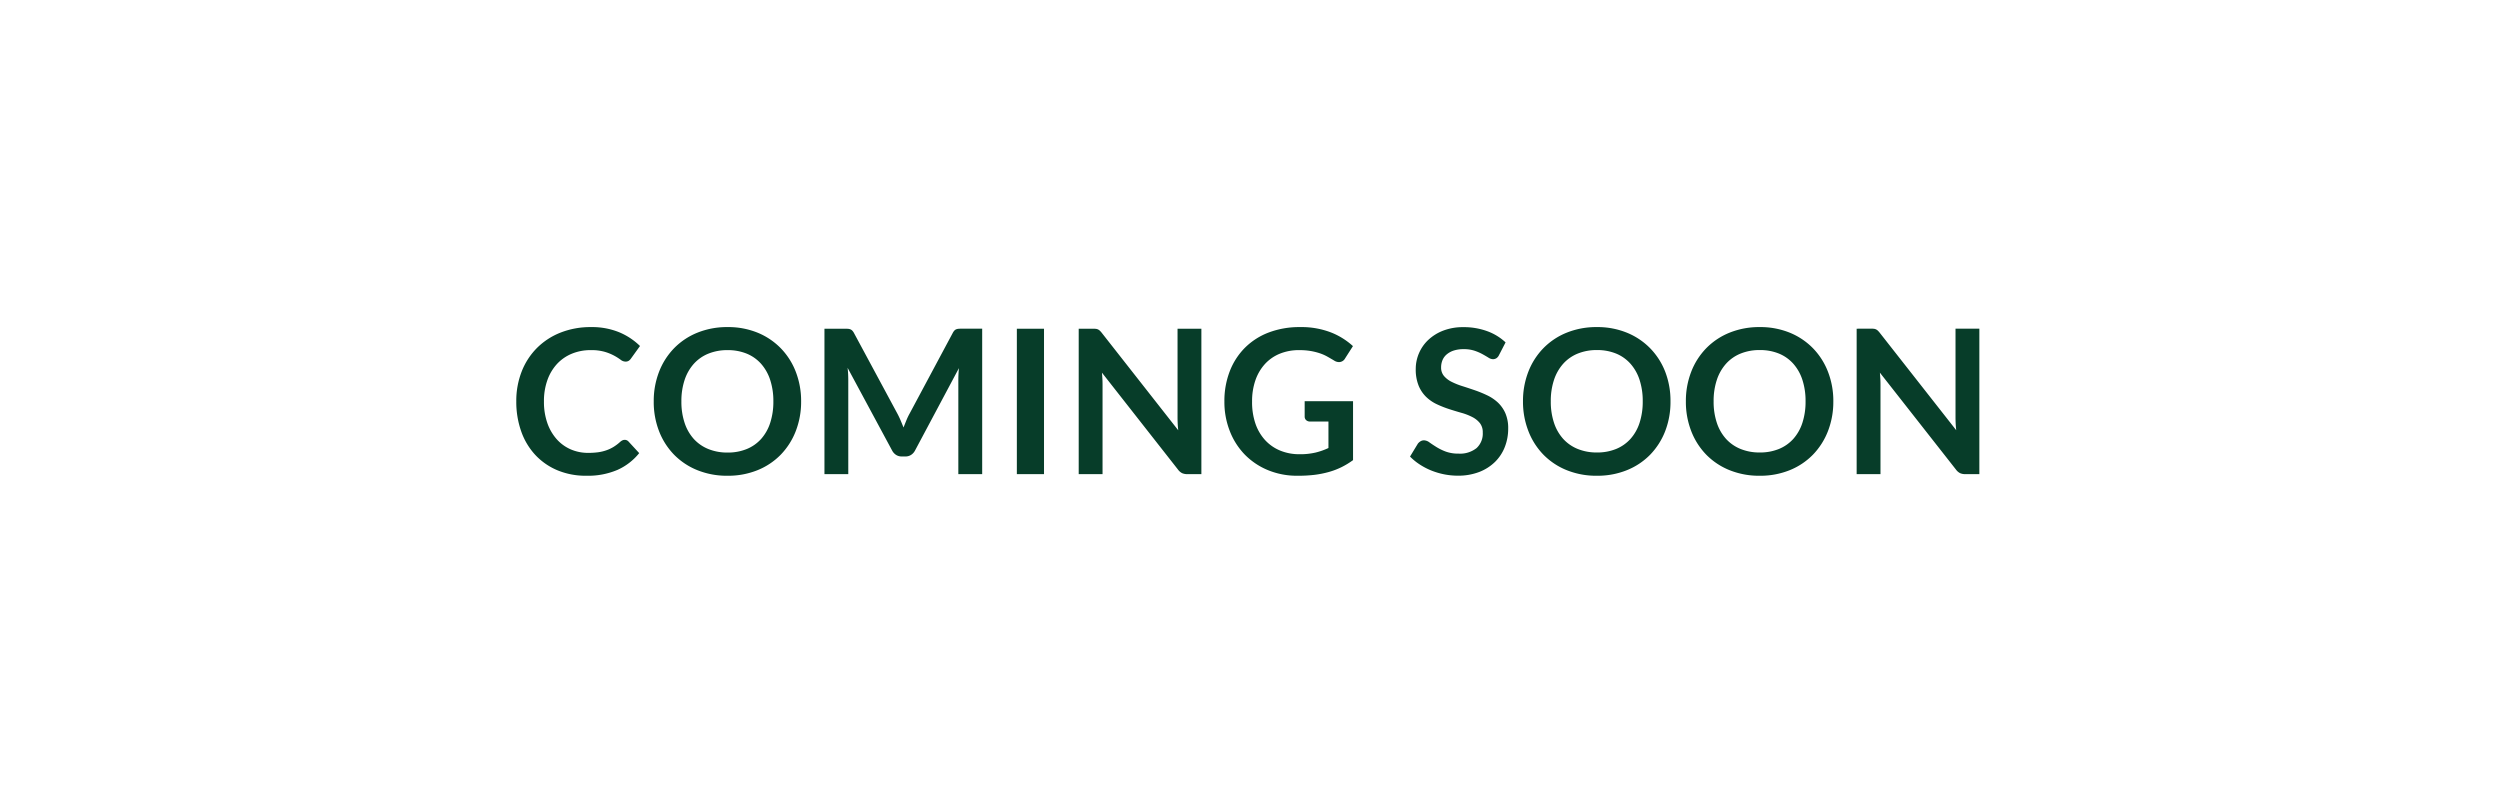 <svg xmlns="http://www.w3.org/2000/svg" xmlns:xlink="http://www.w3.org/1999/xlink" width="174" height="55" viewBox="0 0 174 55"><defs><filter id="a" x="0" y="0" width="174" height="55" filterUnits="userSpaceOnUse"><feOffset input="SourceAlpha"/><feGaussianBlur stdDeviation="3" result="b"/><feFlood flood-opacity="0.161"/><feComposite operator="in" in2="b"/><feComposite in="SourceGraphic"/></filter></defs><g transform="translate(-1022.5 -3964)"><g transform="matrix(1, 0, 0, 1, 1022.5, 3964)" filter="url(#a)"><path d="M0,0H156L143.04,18.188,156,37H0L14.421,18.188Z" transform="translate(9 9)" fill="#fff"/></g><path d="M7.98-2.387a.353.353,0,0,1,.266.119l.742.805A4.075,4.075,0,0,1,7.472-.294,5.223,5.223,0,0,1,5.313.112,5.1,5.1,0,0,1,3.286-.273,4.467,4.467,0,0,1,1.75-1.344,4.689,4.689,0,0,1,.774-2.982a6.148,6.148,0,0,1-.34-2.079A5.6,5.6,0,0,1,.812-7.15,4.788,4.788,0,0,1,1.876-8.785,4.816,4.816,0,0,1,3.517-9.852a5.644,5.644,0,0,1,2.111-.382,4.983,4.983,0,0,1,1.97.36,4.605,4.605,0,0,1,1.446.956l-.63.875a.572.572,0,0,1-.144.147.407.407,0,0,1-.242.063A.551.551,0,0,1,7.7-7.959a4.073,4.073,0,0,0-.427-.273,3.481,3.481,0,0,0-.655-.273,3.368,3.368,0,0,0-1-.126A3.39,3.39,0,0,0,4.3-8.382a2.917,2.917,0,0,0-1.029.71A3.269,3.269,0,0,0,2.6-6.549a4.315,4.315,0,0,0-.241,1.488A4.434,4.434,0,0,0,2.6-3.542a3.34,3.34,0,0,0,.655,1.12,2.8,2.8,0,0,0,.973.7,3.008,3.008,0,0,0,1.2.242,5.245,5.245,0,0,0,.7-.042A2.957,2.957,0,0,0,6.7-1.659a2.548,2.548,0,0,0,.5-.235,3.105,3.105,0,0,0,.466-.353.664.664,0,0,1,.147-.1A.37.37,0,0,1,7.98-2.387ZM20.258-5.061A5.61,5.61,0,0,1,19.887-3a4.884,4.884,0,0,1-1.043,1.641A4.723,4.723,0,0,1,17.227-.277a5.455,5.455,0,0,1-2.093.389,5.481,5.481,0,0,1-2.1-.389,4.752,4.752,0,0,1-1.624-1.082A4.856,4.856,0,0,1,10.367-3,5.61,5.61,0,0,1,10-5.061a5.61,5.61,0,0,1,.371-2.062,4.856,4.856,0,0,1,1.046-1.641,4.752,4.752,0,0,1,1.624-1.082,5.481,5.481,0,0,1,2.1-.389,5.412,5.412,0,0,1,2.093.392A4.79,4.79,0,0,1,18.844-8.76a4.846,4.846,0,0,1,1.043,1.638A5.61,5.61,0,0,1,20.258-5.061Zm-1.932,0a4.713,4.713,0,0,0-.221-1.495,3.161,3.161,0,0,0-.633-1.123,2.727,2.727,0,0,0-1-.707,3.456,3.456,0,0,0-1.333-.245,3.482,3.482,0,0,0-1.337.245,2.753,2.753,0,0,0-1.012.707,3.174,3.174,0,0,0-.641,1.123,4.645,4.645,0,0,0-.224,1.495,4.645,4.645,0,0,0,.224,1.494,3.138,3.138,0,0,0,.641,1.12,2.773,2.773,0,0,0,1.012.7,3.482,3.482,0,0,0,1.337.245,3.456,3.456,0,0,0,1.333-.245,2.746,2.746,0,0,0,1-.7,3.125,3.125,0,0,0,.633-1.12A4.713,4.713,0,0,0,18.326-5.061Zm8.638.861q.119.224.221.466t.2.487q.1-.252.2-.5t.224-.469l3-5.607a.777.777,0,0,1,.115-.168.357.357,0,0,1,.133-.091.587.587,0,0,1,.165-.035q.091-.007.217-.007h1.421V0H31.2V-6.538q0-.182.01-.4t.032-.441l-3.059,5.74a.807.807,0,0,1-.273.3.706.706,0,0,1-.392.109h-.259a.706.706,0,0,1-.392-.109.807.807,0,0,1-.273-.3L23.492-7.4q.028.231.038.451t.01.41V0H21.882V-10.122H23.3q.126,0,.217.007a.587.587,0,0,1,.164.035.389.389,0,0,1,.137.091.707.707,0,0,1,.119.168ZM37.163,0h-1.89V-10.122h1.89Zm3.4-10.122a1.741,1.741,0,0,1,.21.01.492.492,0,0,1,.15.042.5.5,0,0,1,.13.091,1.459,1.459,0,0,1,.14.158l5.313,6.769q-.028-.245-.039-.479t-.01-.437v-6.153h1.659V0h-.973a.863.863,0,0,1-.371-.07.826.826,0,0,1-.287-.252L41.195-7.063q.021.224.032.444t.01.4V0H39.578V-10.122ZM54.95-1.386a4.711,4.711,0,0,0,1.11-.115,4.673,4.673,0,0,0,.9-.318V-3.661H55.692a.4.4,0,0,1-.287-.1.332.332,0,0,1-.1-.248V-5.075h3.367v4.1a5.561,5.561,0,0,1-.8.487,5.118,5.118,0,0,1-.889.339,6.809,6.809,0,0,1-1.011.2A9.512,9.512,0,0,1,54.8.112a5.279,5.279,0,0,1-2.037-.385,4.84,4.84,0,0,1-1.61-1.071A4.877,4.877,0,0,1,50.1-2.982a5.539,5.539,0,0,1-.382-2.079,5.717,5.717,0,0,1,.371-2.093,4.722,4.722,0,0,1,1.054-1.638,4.7,4.7,0,0,1,1.655-1.064,5.99,5.99,0,0,1,2.184-.378,5.694,5.694,0,0,1,2.146.368,4.948,4.948,0,0,1,1.537.955l-.546.854a.486.486,0,0,1-.427.259.635.635,0,0,1-.343-.112q-.224-.133-.458-.266a3.1,3.1,0,0,0-.518-.231,4.223,4.223,0,0,0-.637-.161,4.69,4.69,0,0,0-.815-.063,3.494,3.494,0,0,0-1.354.252,2.866,2.866,0,0,0-1.033.721,3.25,3.25,0,0,0-.658,1.127,4.416,4.416,0,0,0-.231,1.47A4.594,4.594,0,0,0,51.884-3.5a3.267,3.267,0,0,0,.686,1.152,2.956,2.956,0,0,0,1.05.717A3.487,3.487,0,0,0,54.95-1.386Zm13.881-6.9a.519.519,0,0,1-.179.217A.449.449,0,0,1,68.411-8a.614.614,0,0,1-.315-.108q-.175-.109-.413-.241a3.372,3.372,0,0,0-.557-.241,2.339,2.339,0,0,0-.752-.109,2.212,2.212,0,0,0-.683.094,1.445,1.445,0,0,0-.49.263,1.049,1.049,0,0,0-.3.4,1.321,1.321,0,0,0-.1.515.9.9,0,0,0,.2.595,1.666,1.666,0,0,0,.528.406,4.9,4.9,0,0,0,.749.3q.42.133.857.283a8.259,8.259,0,0,1,.858.35,2.972,2.972,0,0,1,.749.5,2.284,2.284,0,0,1,.528.745,2.589,2.589,0,0,1,.2,1.071,3.489,3.489,0,0,1-.234,1.285,2.963,2.963,0,0,1-.686,1.043,3.231,3.231,0,0,1-1.1.7,4.059,4.059,0,0,1-1.491.256,4.808,4.808,0,0,1-.952-.095,5.011,5.011,0,0,1-.9-.269,4.7,4.7,0,0,1-.8-.42,3.961,3.961,0,0,1-.669-.546l.546-.9a.7.7,0,0,1,.186-.164.453.453,0,0,1,.241-.066.668.668,0,0,1,.378.144q.2.143.479.318a3.679,3.679,0,0,0,.651.319,2.517,2.517,0,0,0,.9.144,1.846,1.846,0,0,0,1.246-.382A1.37,1.37,0,0,0,67.7-2.9a1.017,1.017,0,0,0-.2-.651,1.611,1.611,0,0,0-.529-.423,3.946,3.946,0,0,0-.749-.291q-.42-.119-.854-.259a7.364,7.364,0,0,1-.854-.336,2.767,2.767,0,0,1-.749-.511,2.325,2.325,0,0,1-.529-.788,3,3,0,0,1-.2-1.166,2.759,2.759,0,0,1,.22-1.078,2.76,2.76,0,0,1,.644-.931,3.179,3.179,0,0,1,1.04-.651,3.784,3.784,0,0,1,1.407-.245A4.722,4.722,0,0,1,68-9.954a3.729,3.729,0,0,1,1.288.784Zm11.935,3.22A5.61,5.61,0,0,1,80.4-3a4.884,4.884,0,0,1-1.043,1.641A4.723,4.723,0,0,1,77.735-.277a5.455,5.455,0,0,1-2.093.389,5.481,5.481,0,0,1-2.1-.389,4.752,4.752,0,0,1-1.624-1.082A4.856,4.856,0,0,1,70.875-3,5.61,5.61,0,0,1,70.5-5.061a5.61,5.61,0,0,1,.371-2.062,4.856,4.856,0,0,1,1.047-1.641,4.752,4.752,0,0,1,1.624-1.082,5.481,5.481,0,0,1,2.1-.389,5.412,5.412,0,0,1,2.093.392A4.79,4.79,0,0,1,79.352-8.76,4.846,4.846,0,0,1,80.4-7.123,5.61,5.61,0,0,1,80.766-5.061Zm-1.932,0a4.713,4.713,0,0,0-.22-1.495,3.161,3.161,0,0,0-.633-1.123,2.727,2.727,0,0,0-1-.707,3.456,3.456,0,0,0-1.333-.245,3.482,3.482,0,0,0-1.337.245,2.753,2.753,0,0,0-1.011.707,3.174,3.174,0,0,0-.641,1.123,4.646,4.646,0,0,0-.224,1.495,4.646,4.646,0,0,0,.224,1.494,3.138,3.138,0,0,0,.641,1.12,2.773,2.773,0,0,0,1.011.7,3.483,3.483,0,0,0,1.337.245,3.456,3.456,0,0,0,1.333-.245,2.746,2.746,0,0,0,1-.7,3.125,3.125,0,0,0,.633-1.12A4.713,4.713,0,0,0,78.834-5.061Zm13.265,0A5.61,5.61,0,0,1,91.728-3a4.884,4.884,0,0,1-1.043,1.641A4.723,4.723,0,0,1,89.068-.277a5.455,5.455,0,0,1-2.093.389,5.481,5.481,0,0,1-2.1-.389,4.752,4.752,0,0,1-1.624-1.082A4.856,4.856,0,0,1,82.208-3a5.61,5.61,0,0,1-.371-2.061,5.61,5.61,0,0,1,.371-2.062,4.856,4.856,0,0,1,1.047-1.641,4.752,4.752,0,0,1,1.624-1.082,5.481,5.481,0,0,1,2.1-.389,5.412,5.412,0,0,1,2.093.392A4.79,4.79,0,0,1,90.685-8.76a4.846,4.846,0,0,1,1.043,1.638A5.61,5.61,0,0,1,92.1-5.061Zm-1.932,0a4.713,4.713,0,0,0-.22-1.495,3.161,3.161,0,0,0-.633-1.123,2.727,2.727,0,0,0-1-.707,3.456,3.456,0,0,0-1.333-.245,3.482,3.482,0,0,0-1.337.245,2.753,2.753,0,0,0-1.011.707,3.174,3.174,0,0,0-.641,1.123,4.646,4.646,0,0,0-.224,1.495,4.646,4.646,0,0,0,.224,1.494,3.138,3.138,0,0,0,.641,1.12,2.773,2.773,0,0,0,1.011.7,3.483,3.483,0,0,0,1.337.245,3.456,3.456,0,0,0,1.333-.245,2.746,2.746,0,0,0,1-.7,3.125,3.125,0,0,0,.633-1.12A4.713,4.713,0,0,0,90.167-5.061Zm4.543-5.061a1.741,1.741,0,0,1,.21.01.492.492,0,0,1,.15.042.5.5,0,0,1,.13.091,1.459,1.459,0,0,1,.14.158l5.313,6.769q-.028-.245-.039-.479t-.01-.437v-6.153h1.659V0h-.973a.863.863,0,0,1-.371-.07.826.826,0,0,1-.287-.252L95.34-7.063q.021.224.032.444t.01.4V0H93.723V-10.122Z" transform="translate(1058 3997)" fill="#073d29"/></g></svg>